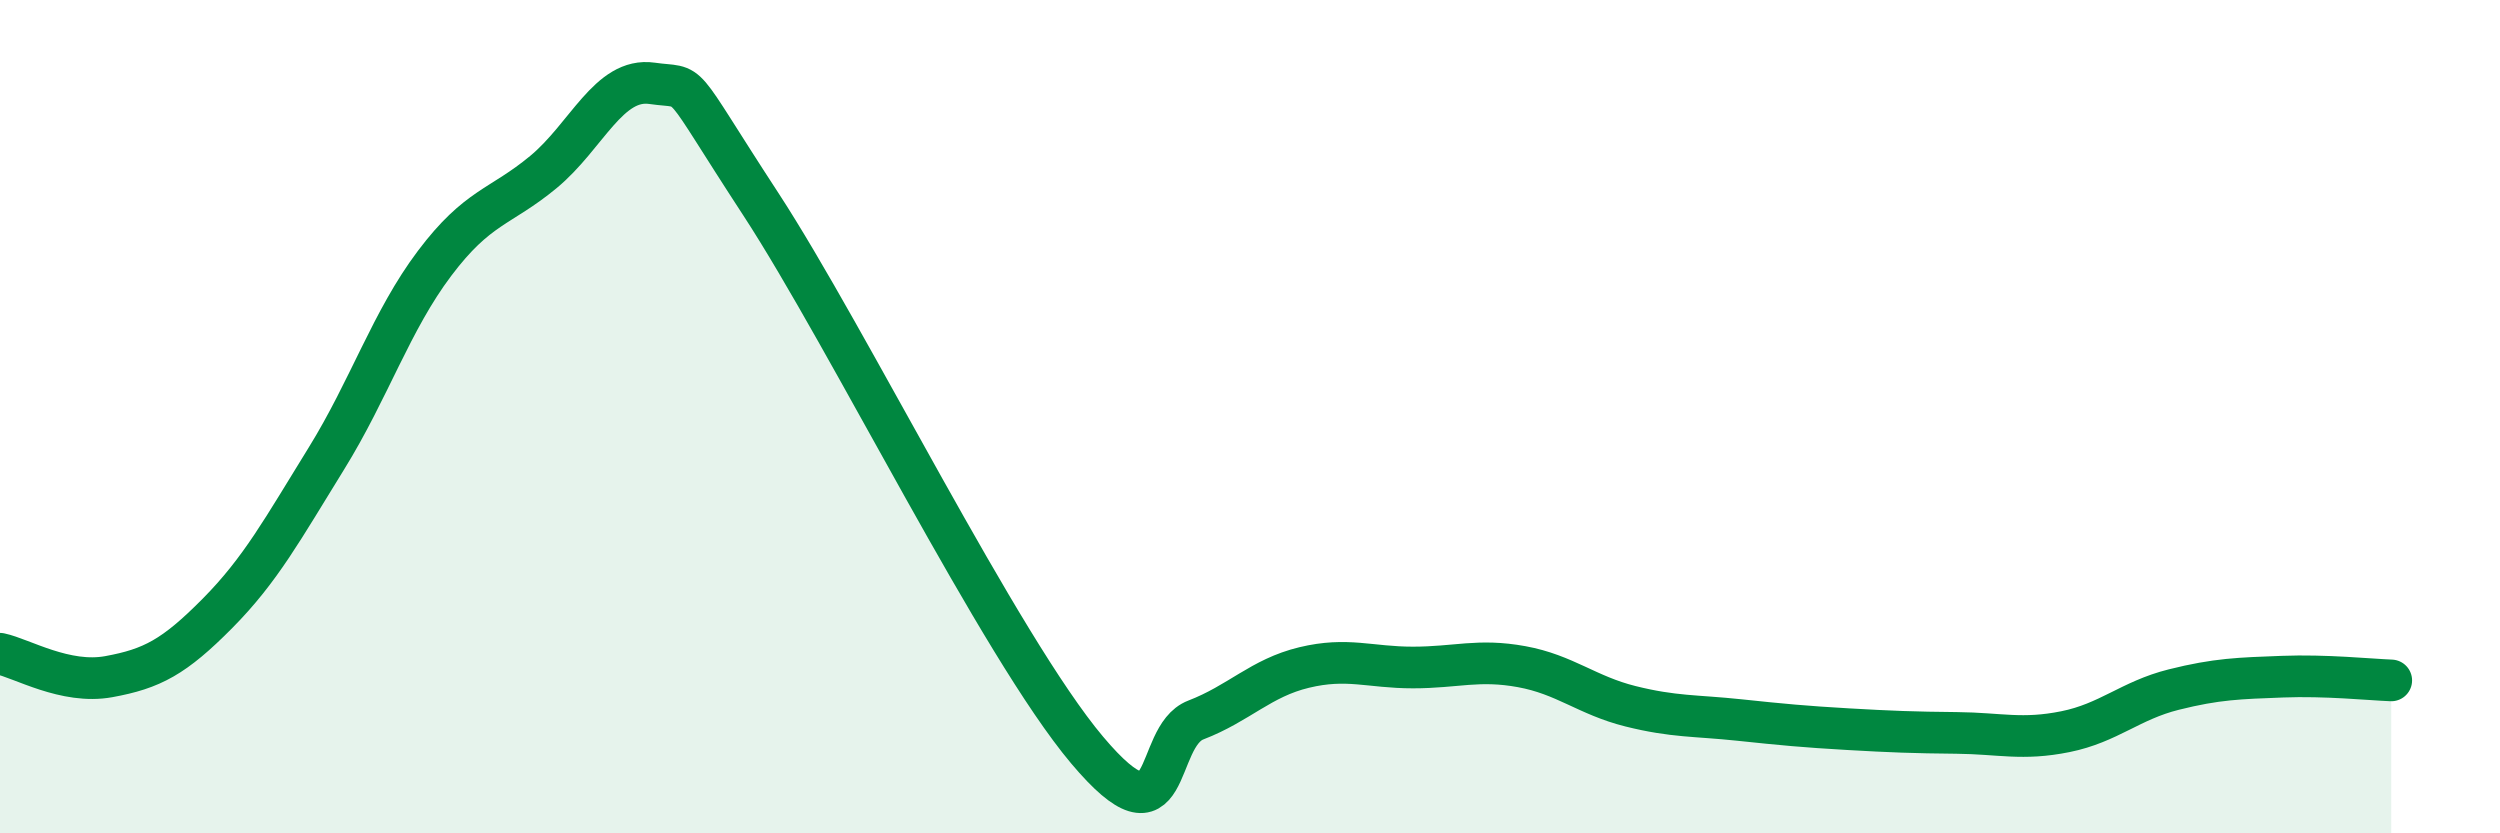 
    <svg width="60" height="20" viewBox="0 0 60 20" xmlns="http://www.w3.org/2000/svg">
      <path
        d="M 0,15.69 C 0.52,15.8 1.57,16.43 2.61,16.24 C 3.65,16.05 4.18,15.77 5.22,14.72 C 6.26,13.67 6.79,12.69 7.83,11.01 C 8.87,9.33 9.39,7.7 10.43,6.32 C 11.47,4.94 12,4.99 13.04,4.13 C 14.08,3.27 14.61,1.85 15.65,2 C 16.69,2.15 16.17,1.7 18.26,4.9 C 20.35,8.1 24,15.52 26.09,18 C 28.18,20.48 27.66,17.68 28.7,17.28 C 29.74,16.88 30.26,16.27 31.3,16.02 C 32.34,15.77 32.87,16.02 33.91,16.02 C 34.95,16.02 35.48,15.81 36.52,16 C 37.56,16.19 38.09,16.69 39.13,16.95 C 40.17,17.21 40.7,17.17 41.74,17.28 C 42.78,17.39 43.31,17.44 44.35,17.5 C 45.39,17.56 45.92,17.58 46.96,17.59 C 48,17.6 48.53,17.77 49.57,17.56 C 50.61,17.35 51.13,16.81 52.17,16.55 C 53.21,16.29 53.74,16.28 54.78,16.24 C 55.82,16.2 56.87,16.31 57.39,16.33L57.39 20L0 20Z"
        fill="#008740"
        opacity="0.1"
        stroke-linecap="round"
        stroke-linejoin="round"
      />
      <path
        d="M 0,15.69 C 0.52,15.8 1.57,16.43 2.61,16.24 C 3.65,16.05 4.18,15.77 5.22,14.72 C 6.26,13.67 6.79,12.69 7.83,11.01 C 8.87,9.33 9.39,7.7 10.43,6.32 C 11.47,4.94 12,4.99 13.04,4.13 C 14.08,3.27 14.61,1.85 15.65,2 C 16.69,2.15 16.17,1.7 18.26,4.9 C 20.35,8.1 24,15.52 26.09,18 C 28.18,20.48 27.66,17.68 28.7,17.28 C 29.74,16.88 30.26,16.27 31.3,16.02 C 32.34,15.77 32.87,16.02 33.91,16.02 C 34.95,16.02 35.48,15.81 36.52,16 C 37.56,16.19 38.09,16.69 39.13,16.95 C 40.17,17.21 40.7,17.17 41.74,17.28 C 42.78,17.39 43.31,17.44 44.35,17.5 C 45.39,17.56 45.92,17.58 46.96,17.59 C 48,17.6 48.53,17.77 49.57,17.56 C 50.61,17.35 51.13,16.81 52.17,16.55 C 53.21,16.29 53.74,16.28 54.78,16.24 C 55.82,16.2 56.87,16.31 57.39,16.33"
        stroke="#008740"
        stroke-width="1"
        fill="none"
        stroke-linecap="round"
        stroke-linejoin="round"
      />
    </svg>
  